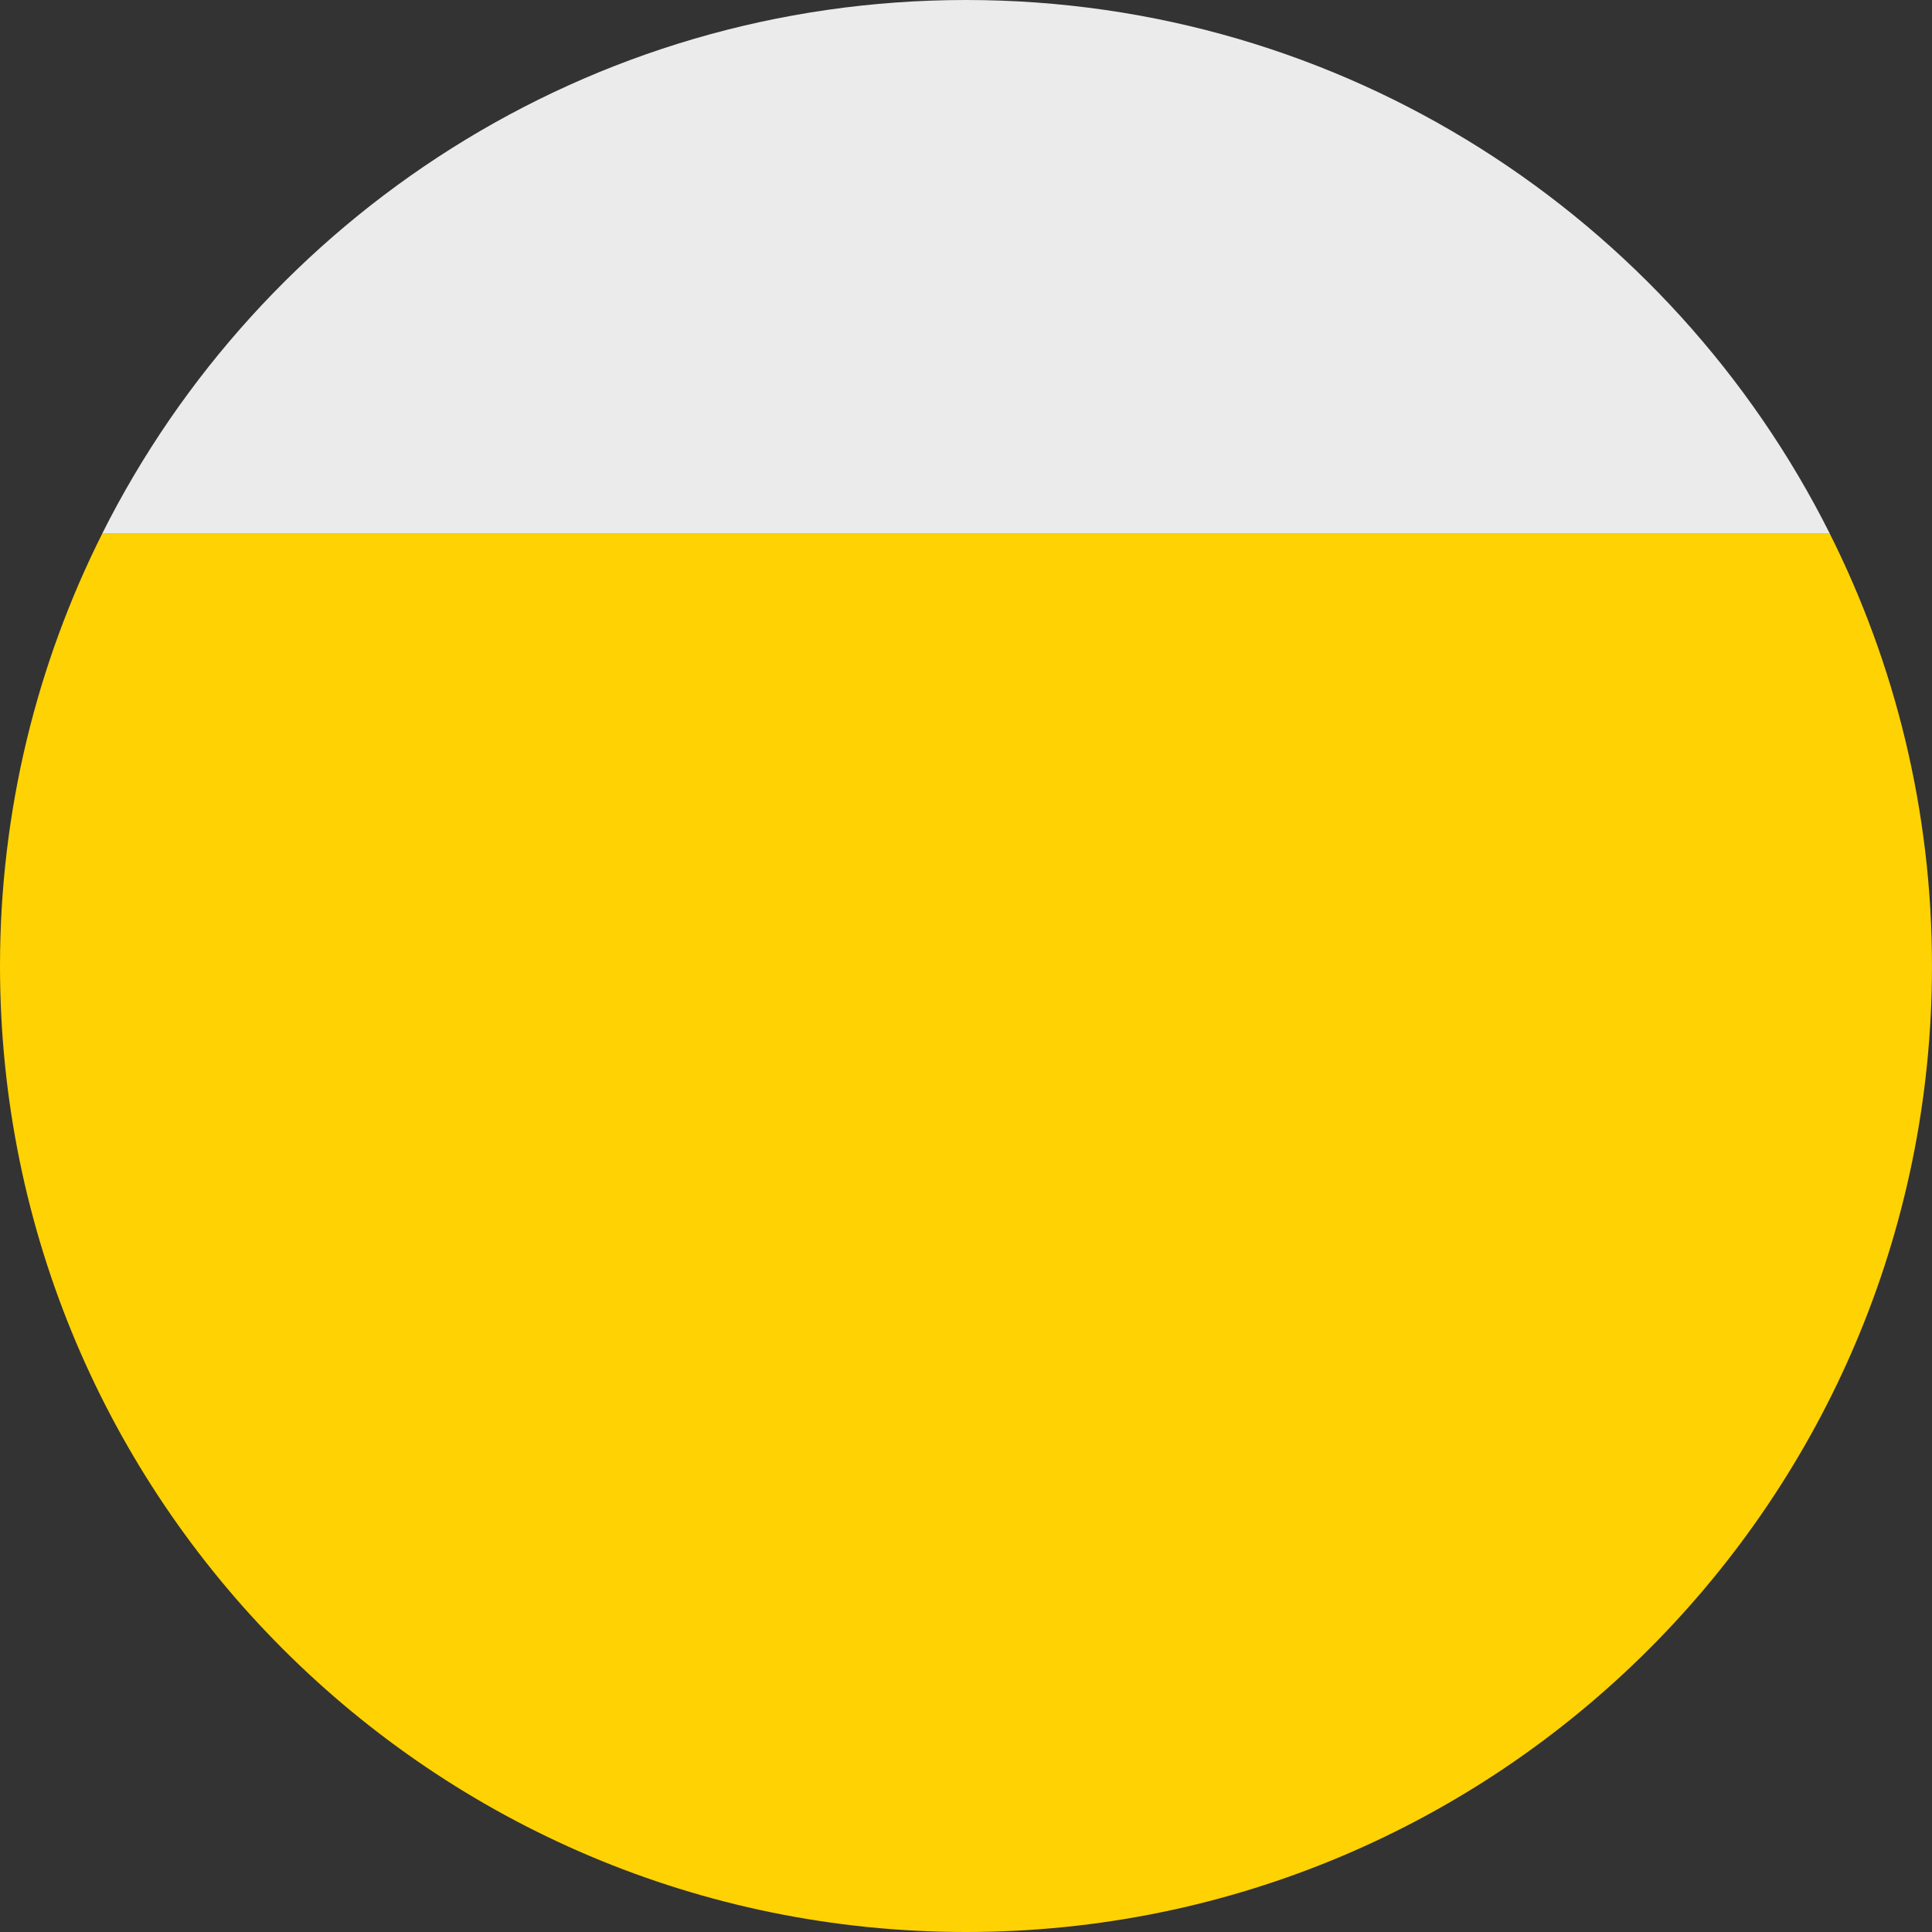 <?xml version="1.0" encoding="utf-8"?>
<!-- Generator: Adobe Illustrator 16.0.4, SVG Export Plug-In . SVG Version: 6.00 Build 0)  -->
<!DOCTYPE svg PUBLIC "-//W3C//DTD SVG 1.1//EN" "http://www.w3.org/Graphics/SVG/1.1/DTD/svg11.dtd">
<svg version="1.1" id="Layer_1" xmlns="http://www.w3.org/2000/svg" xmlns:xlink="http://www.w3.org/1999/xlink" x="0px" y="0px"
	 width="114.223px" height="114.223px" viewBox="0 0 114.223 114.223" enable-background="new 0 0 114.223 114.223"
	 xml:space="preserve">
<rect x="0" y="0" width="114.223" height="114.223" fill="#333333" stroke="none"/>
<g>
	<path fill="#FFD203" d="M6.04,31.555C2.184,39.246,0,47.921,0,57.111c0,31.542,25.57,57.112,57.111,57.112
		s57.111-25.57,57.111-57.112c0-9.189-2.184-17.865-6.039-25.556H6.04z"/>
	<path fill="#EBEBEB" d="M6.039,31.555h102.145C98.804,12.848,79.463,0,57.111,0S15.42,12.848,6.039,31.555z"/>
</g>
</svg>
